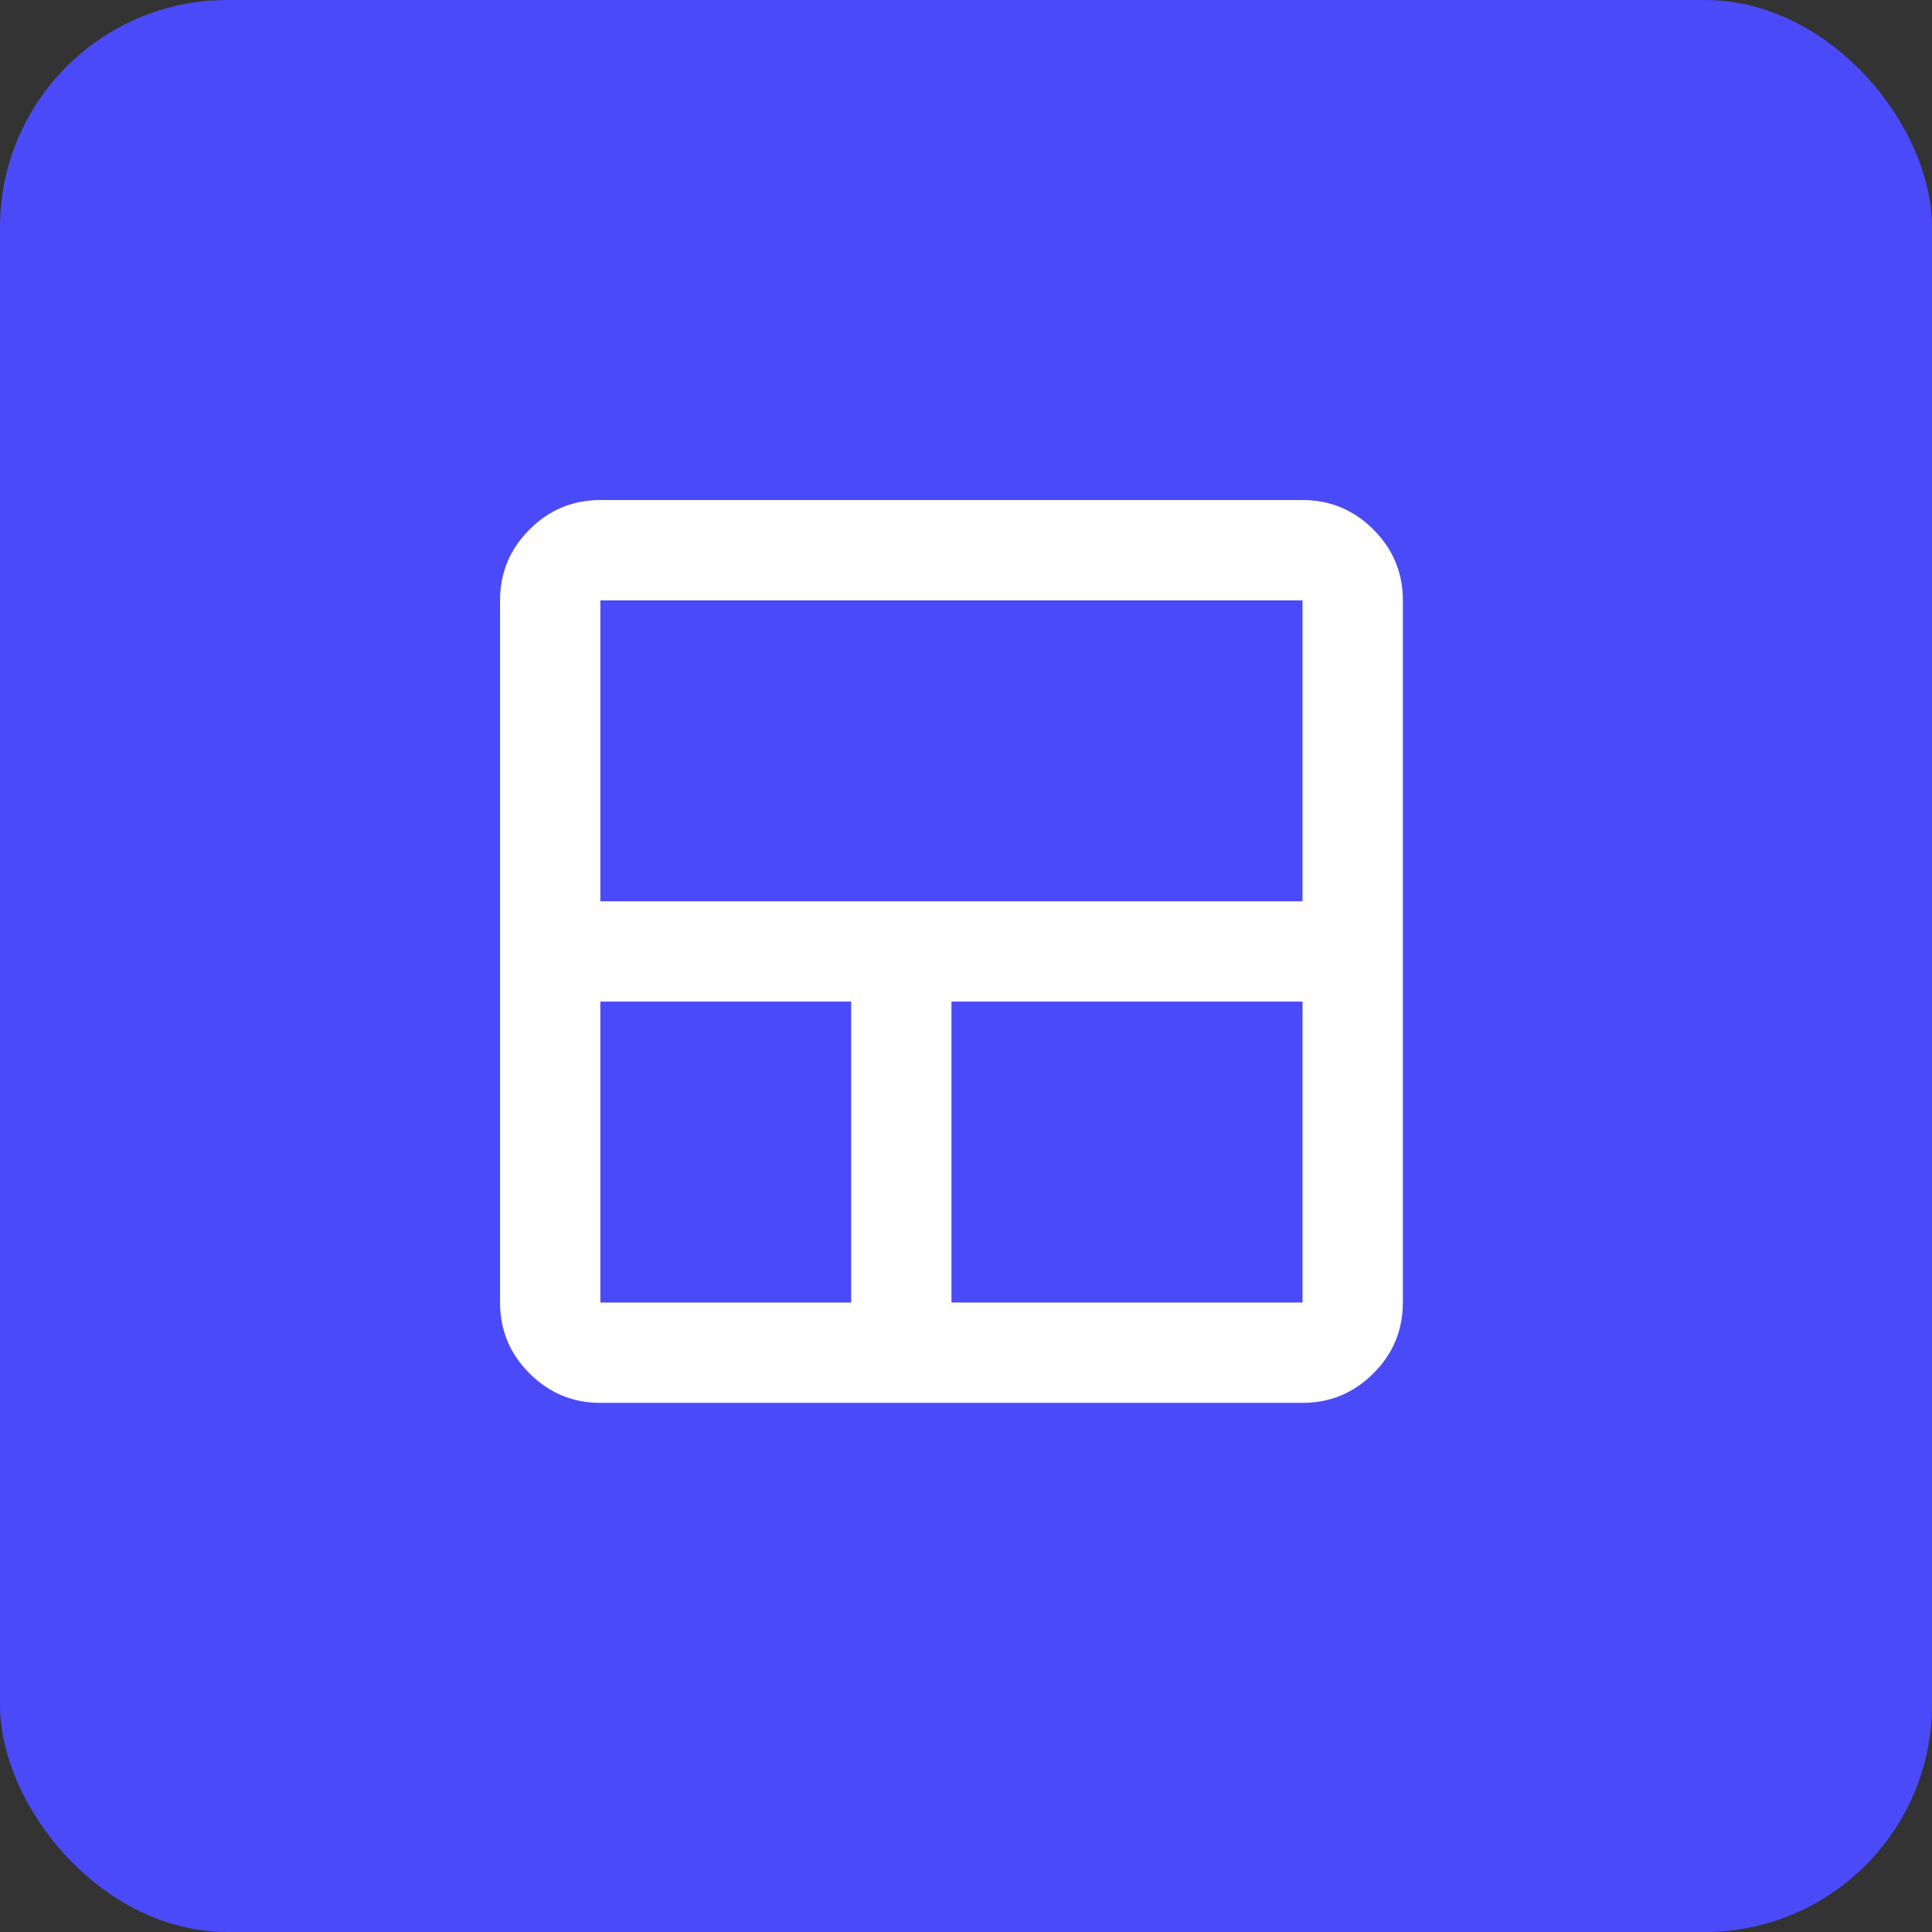 <svg width="85" height="85" viewBox="0 0 85 85" fill="none" xmlns="http://www.w3.org/2000/svg">
<rect x="0" y="0" width="85" height="85" fill="#333333" stroke="none"/>
<rect width="85" height="85" rx="10" fill="#4B4AF9"/>
<path d="M26.413 61.72C25.2 61.72 24.161 61.287 23.296 60.423C22.432 59.559 22 58.52 22 57.306V26.413C22 25.2 22.432 24.161 23.296 23.296C24.161 22.432 25.2 22 26.413 22H57.306C58.52 22 59.559 22.432 60.423 23.296C61.287 24.161 61.72 25.2 61.72 26.413V57.306C61.72 58.52 61.287 59.559 60.423 60.423C59.559 61.287 58.52 61.72 57.306 61.72H26.413ZM37.447 57.306V44.066H26.413V57.306H37.447ZM41.86 57.306H57.306V44.066H41.86V57.306ZM26.413 39.653H57.306V26.413H26.413V39.653Z" fill="white"/>
</svg>
